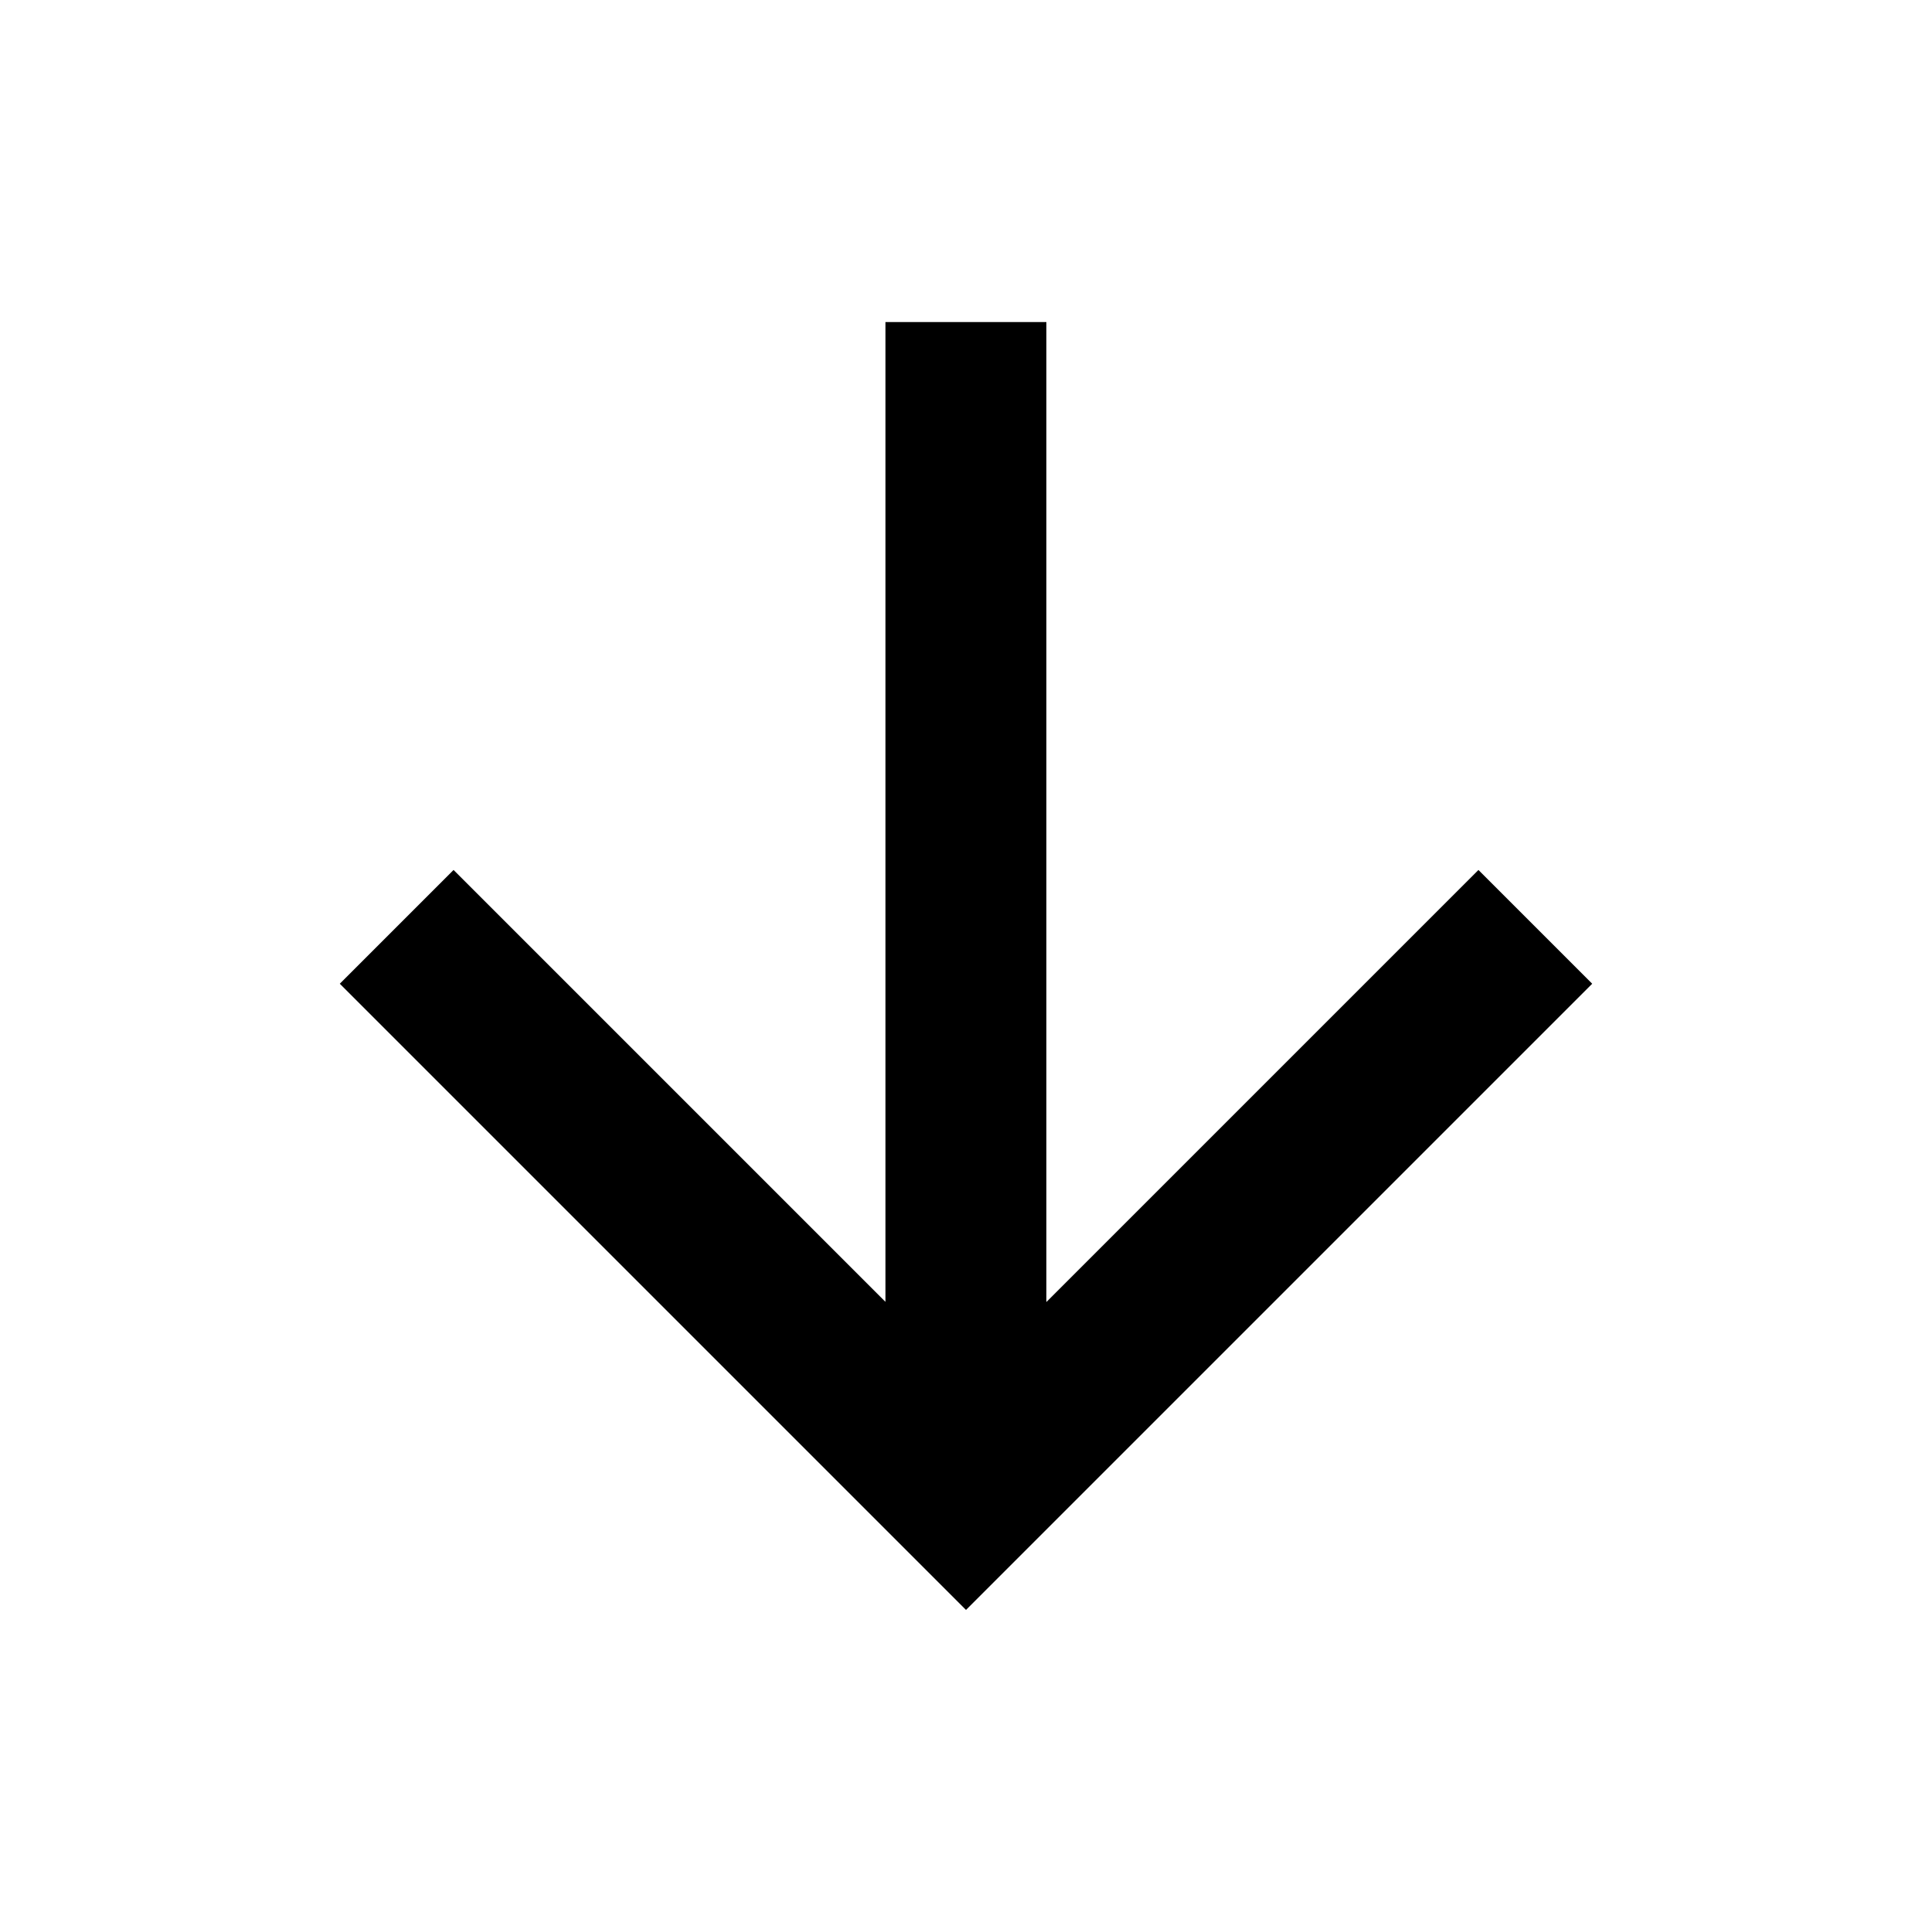 <svg xmlns="http://www.w3.org/2000/svg" viewBox="0 0 1024 1024" version="1.1"><path d="M554.7 690l228.9-228.9 60.3 60.3L512 853.3l-331.9-331.9 60.3-60.3L469.3 690V170.7h85.3v519.3z" p-id="3735"></path></svg>